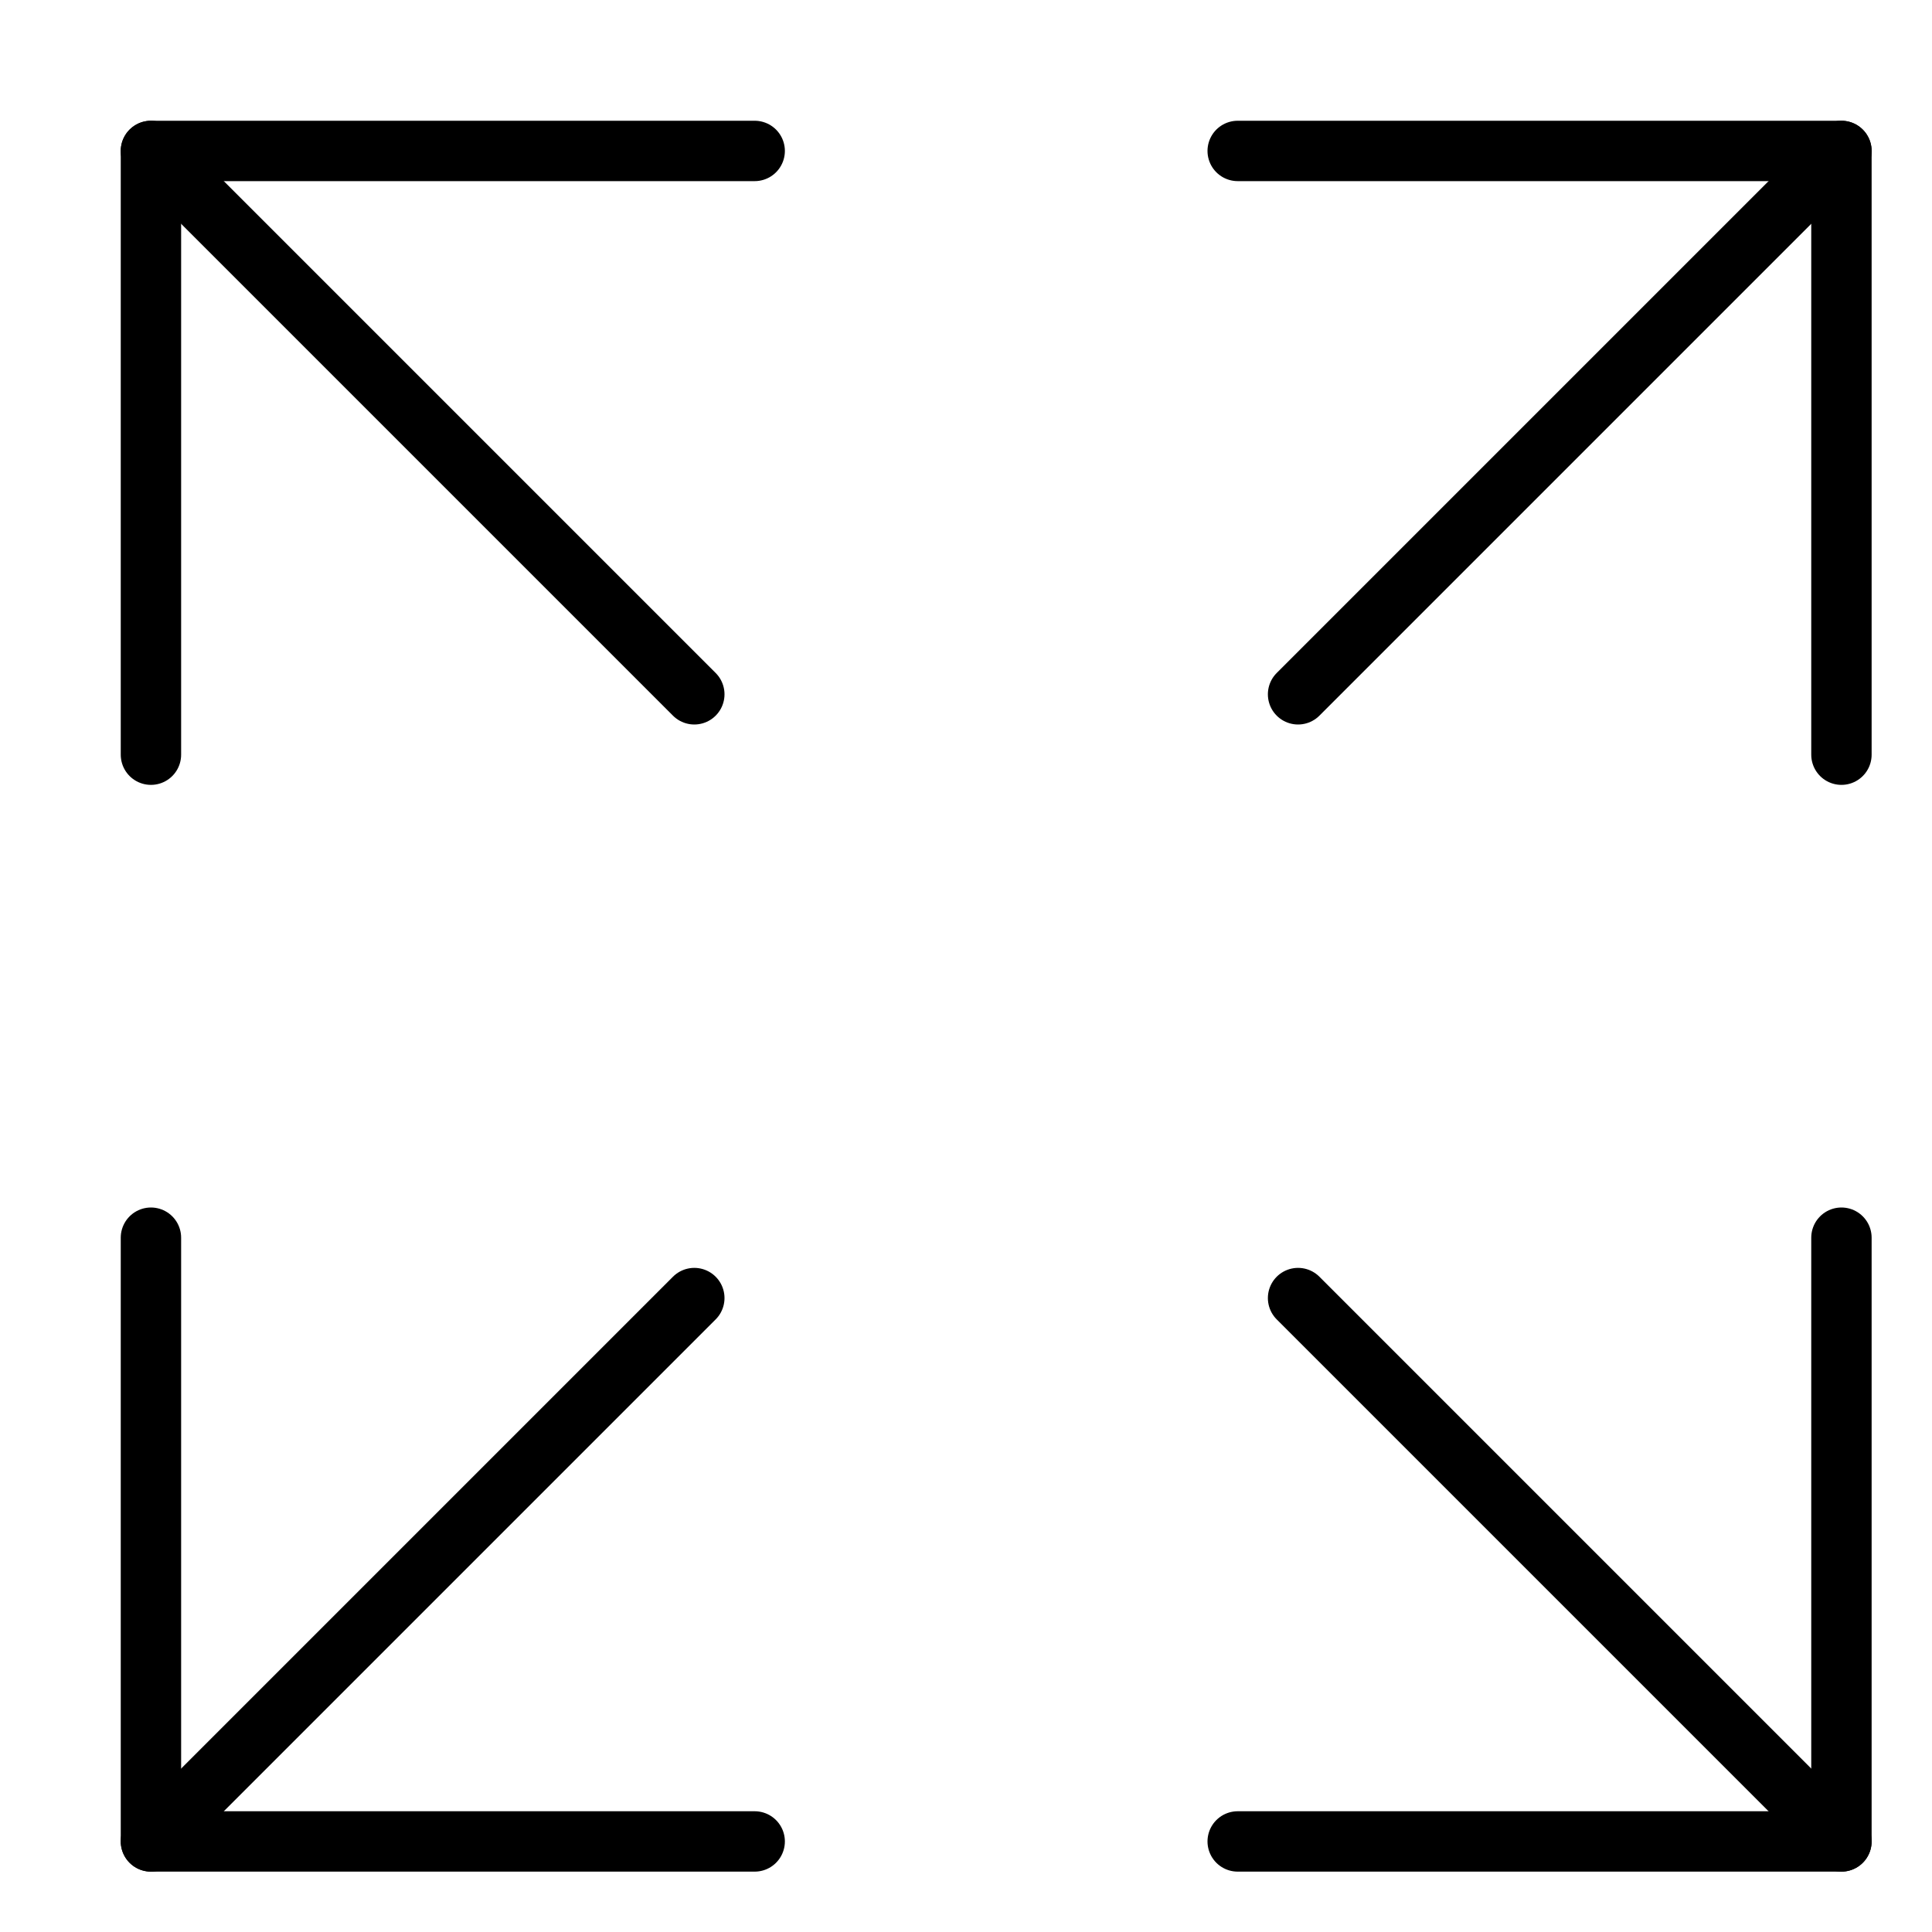 <svg xmlns="http://www.w3.org/2000/svg" viewBox="0 0 32 32"><title>fullscreen</title><g stroke-linecap="round" stroke-width="1" fill="none" stroke="#000000" stroke-linejoin="round" class="nc-icon-wrapper" transform="translate(0.5 0.5)"><line data-cap="butt" x1="2" y1="30" x2="11" y2="21" stroke="#000000"></line> <line data-cap="butt" x1="30" y1="2" x2="21" y2="11" stroke="#000000"></line> <line data-cap="butt" x1="30" y1="30" x2="21" y2="21" stroke="#000000"></line> <line data-cap="butt" x1="2" y1="2" x2="11" y2="11" stroke="#000000"></line> <polyline points="20,2 30,2 30,12 "></polyline> <polyline points="12,30 2,30 2,20 "></polyline> <polyline points="12,2 2,2 2,12 "></polyline> <polyline points="20,30 30,30 30,20 "></polyline></g></svg>